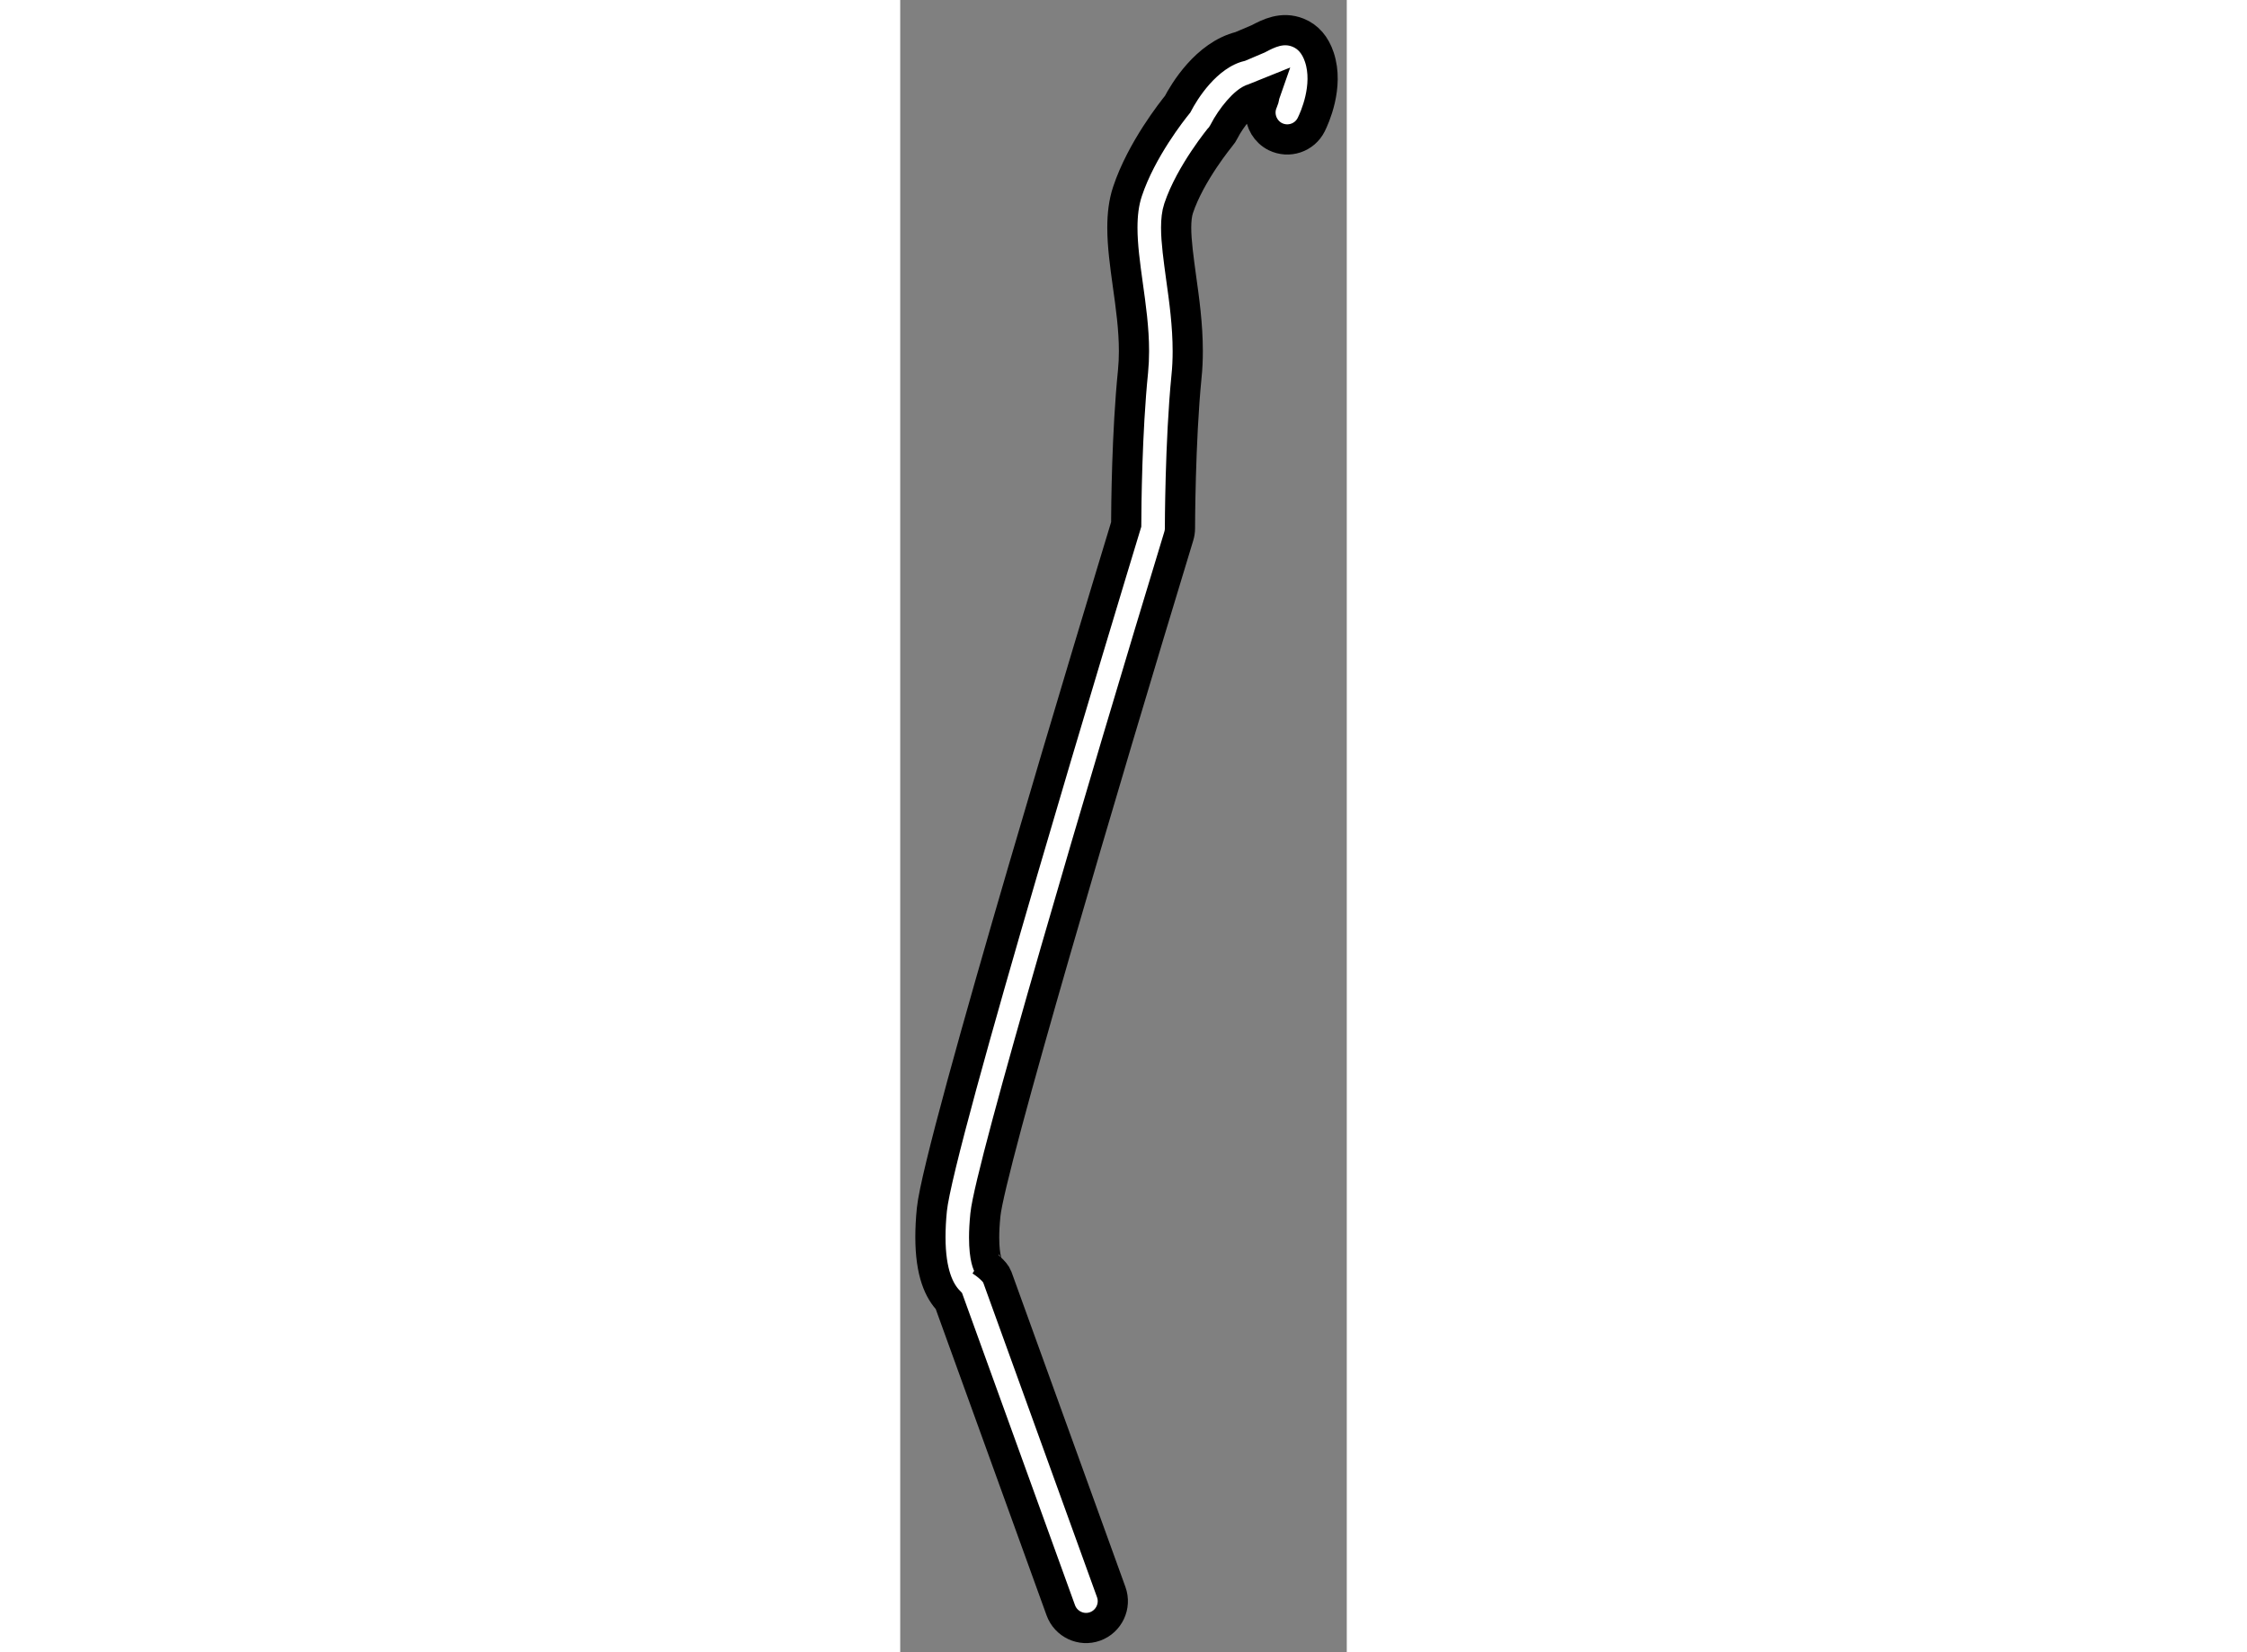 <?xml version="1.0" encoding="utf-8"?>
<!-- Generator: Adobe Illustrator 15.1.0, SVG Export Plug-In . SVG Version: 6.00 Build 0)  -->
<!DOCTYPE svg PUBLIC "-//W3C//DTD SVG 1.1//EN" "http://www.w3.org/Graphics/SVG/1.1/DTD/svg11.dtd">
<svg version="1.1" xmlns="http://www.w3.org/2000/svg" xmlns:xlink="http://www.w3.org/1999/xlink" x="0px" y="0px" width="244.8px"
	 height="180px" viewBox="125.074 102.079 7.393 27.353" enable-background="new 0 0 244.8 180" xml:space="preserve">
	
<rect x="125.074" y="102.079" width="7.393" height="27.353" fill="#808080" stroke="none"/>
	
<g><path fill="#FFFFFF" stroke="#000000" stroke-width="0.5" d="M131.003,102.721l-0.299,0.127c-0.571,0.142-0.934,0.759-1.038,0.957
			c-0.084,0.104-0.599,0.751-0.829,1.442c-0.063,0.188-0.085,0.389-0.085,0.603c0,0.295,0.044,0.611,0.089,0.938
			c0.051,0.362,0.103,0.733,0.103,1.104c0,0.112-0.005,0.225-0.016,0.337c-0.102,1.007-0.112,2.246-0.113,2.532
			c-0.38,1.25-3.106,10.237-3.217,11.342c-0.017,0.169-0.024,0.32-0.024,0.457c0,0.594,0.146,0.894,0.306,1.059
			c0.069,0.19,1.852,5.118,1.852,5.118c0.084,0.231,0.338,0.351,0.568,0.268s0.351-0.339,0.267-0.569l-1.887-5.217
			c-0.034-0.094-0.192-0.217-0.277-0.27l0.129,0.08c-0.002-0.002-0.069-0.109-0.069-0.463c0-0.103,0.006-0.226,0.021-0.375
			c0.078-0.781,1.957-7.148,3.201-11.234c0.013-0.042,0.02-0.087,0.02-0.13c0-0.015,0.002-1.433,0.108-2.51
			c0.015-0.142,0.021-0.284,0.021-0.424c0-0.433-0.058-0.85-0.111-1.227c-0.04-0.298-0.081-0.586-0.081-0.817
			c0-0.126,0.012-0.234,0.041-0.321c0.191-0.575,0.691-1.183,0.697-1.188c0.021-0.025,0.04-0.055,0.055-0.085
			c0.117-0.229,0.346-0.511,0.488-0.544c0,0,0.1-0.042,0.19-0.078c-0.014,0.04-0.014,0.082-0.03,0.115
			c-0.03,0.063-0.045,0.129-0.045,0.194c0,0.163,0.091,0.322,0.247,0.4c0.219,0.107,0.483,0.02,0.593-0.199
			c0.051-0.101,0.296-0.634,0.135-1.116c-0.067-0.203-0.186-0.34-0.353-0.407C131.398,102.515,131.169,102.633,131.003,102.721z"></path></g>


</svg>